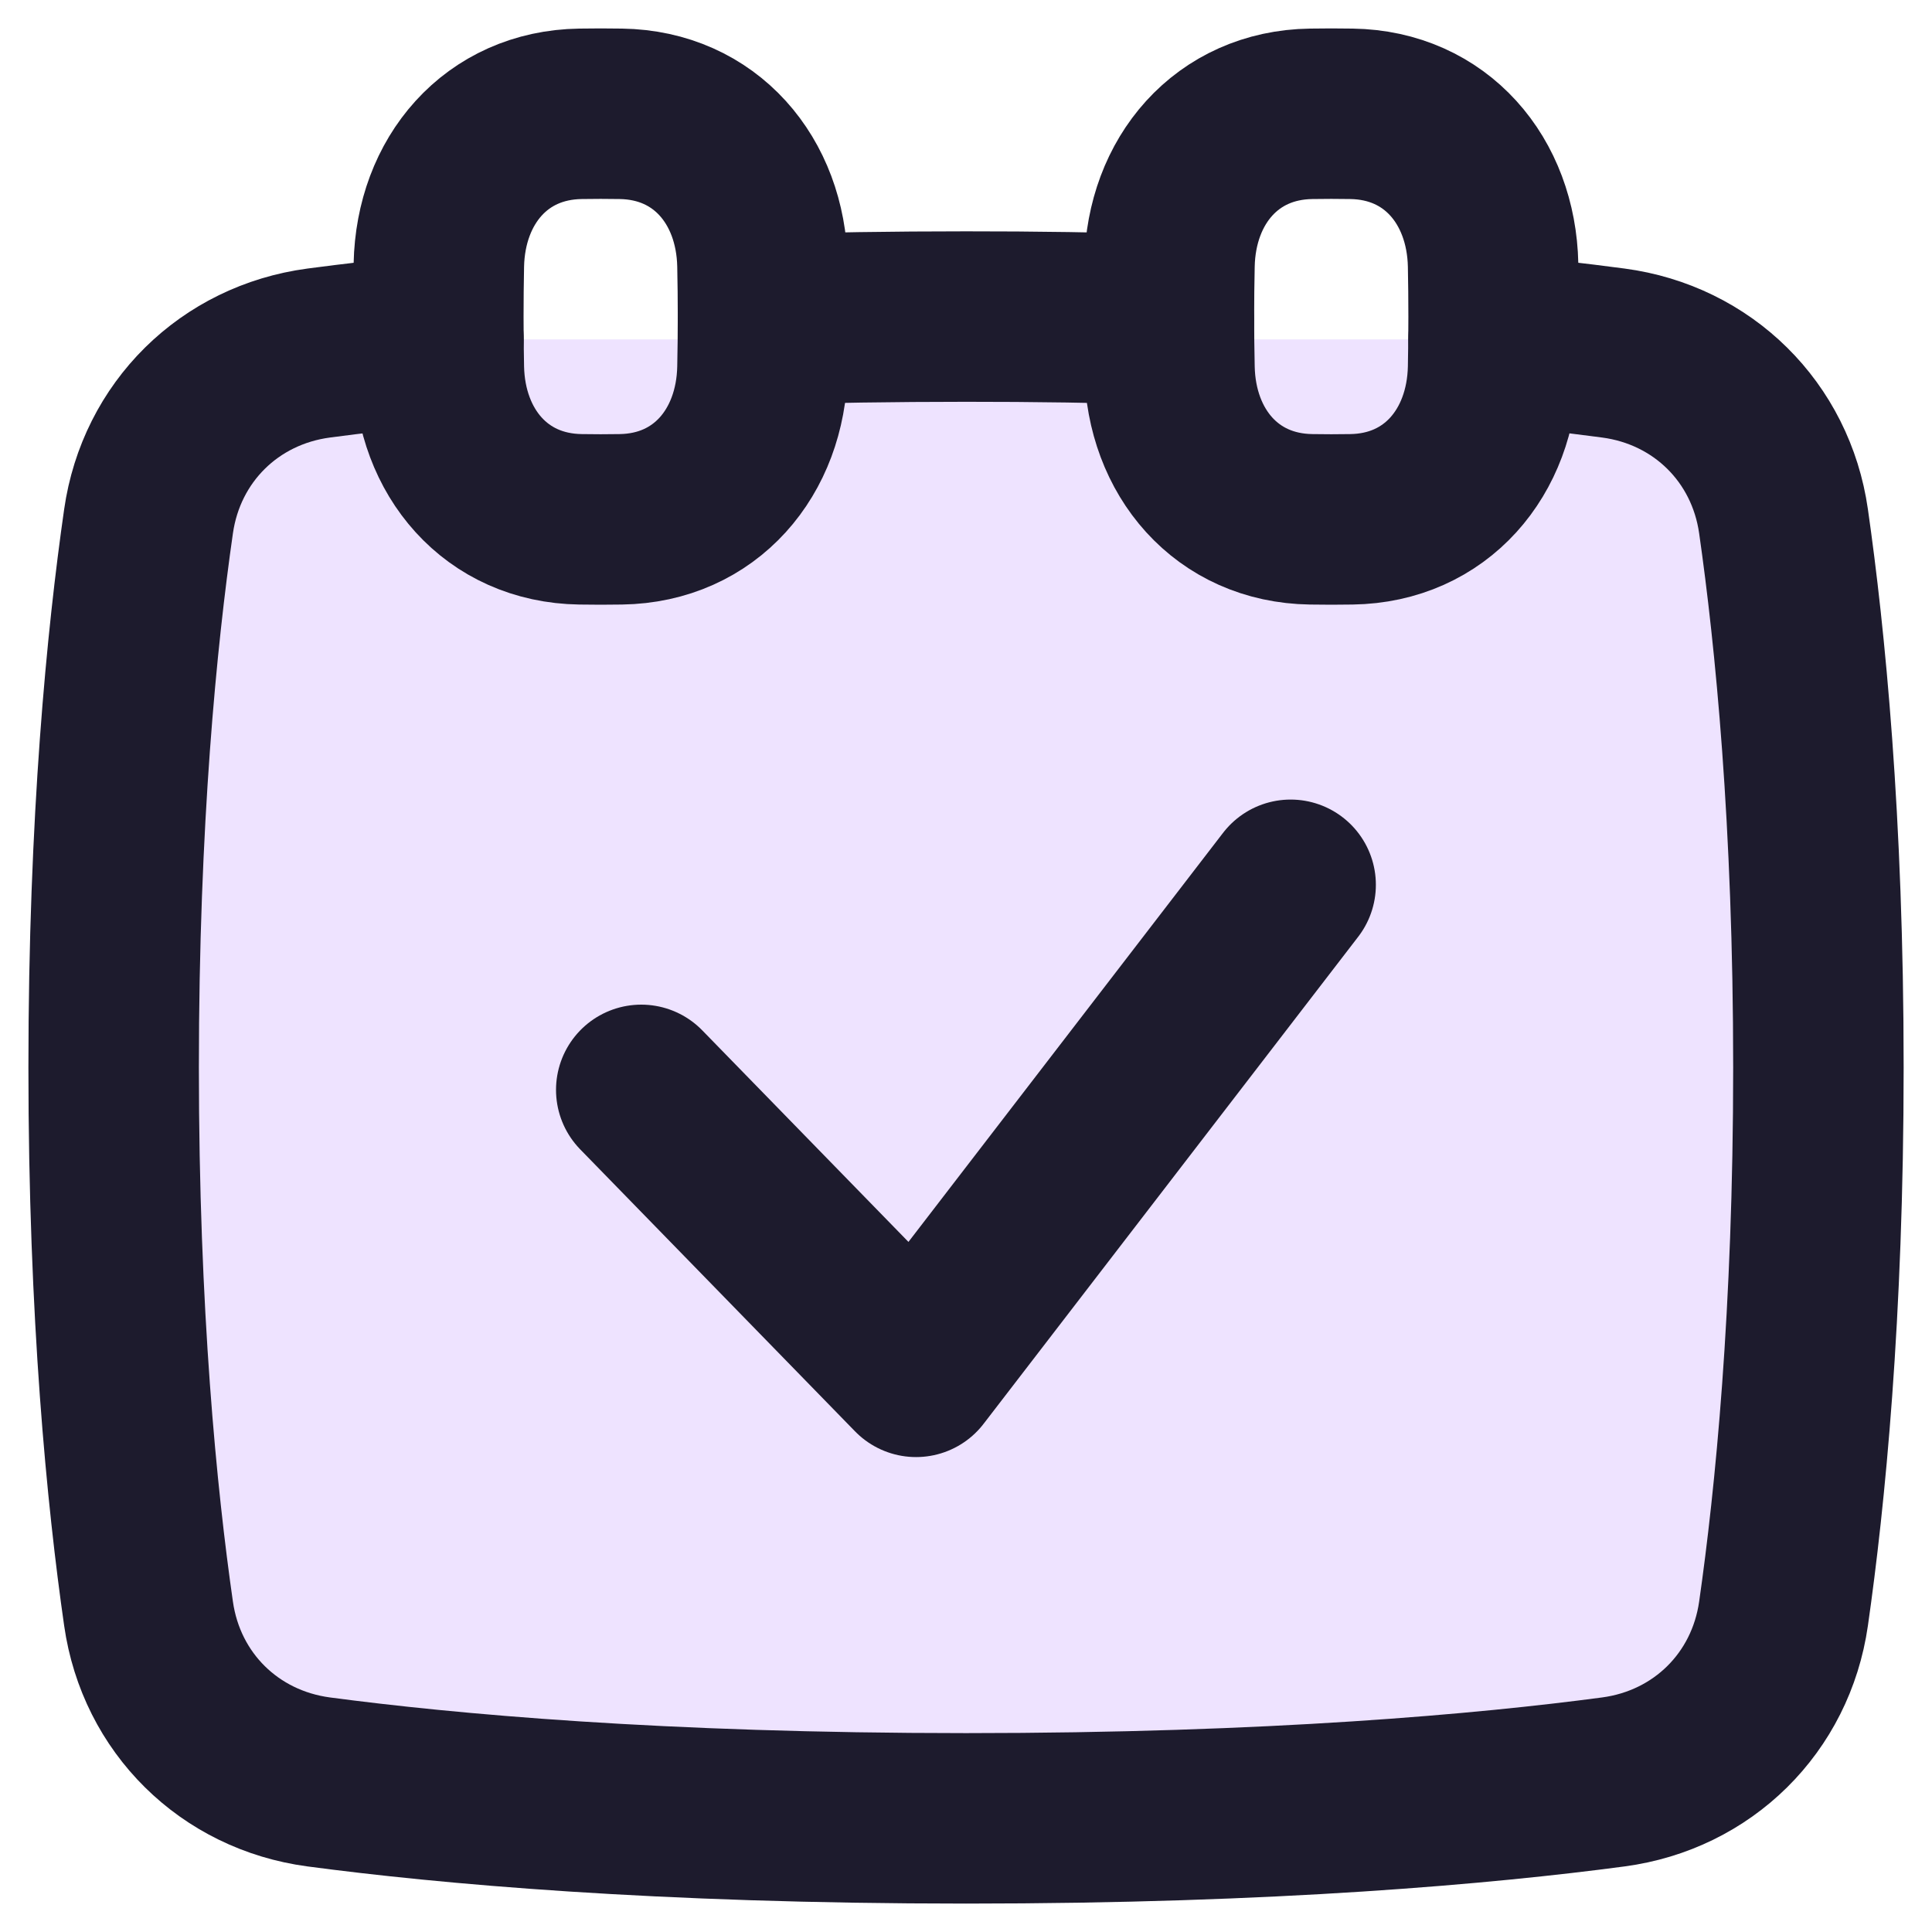 <svg width="34" height="34" viewBox="0 0 34 34" fill="none" xmlns="http://www.w3.org/2000/svg">
<path d="M7.716 5.973C6.904 6.052 6.202 6.134 5.608 6.213C4.037 6.423 2.839 7.605 2.614 9.174C2.322 11.204 2 14.435 2 18.785C2 23.135 2.322 26.367 2.614 28.398C2.838 29.967 4.037 31.149 5.608 31.359C7.844 31.656 11.594 32 17 32C22.406 32 26.156 31.657 28.393 31.359C29.963 31.149 31.162 29.968 31.387 28.398C31.678 26.367 32.001 23.135 32.001 18.785C32.001 14.436 31.678 11.204 31.387 9.173C31.163 7.605 29.964 6.422 28.393 6.213C27.692 6.12 26.989 6.04 26.285 5.973" fill="#EEE3FF"/>
<path d="M7.716 5.973C6.904 6.052 6.202 6.134 5.608 6.213C4.037 6.423 2.839 7.605 2.614 9.174C2.322 11.204 2 14.435 2 18.785C2 23.135 2.322 26.367 2.614 28.398C2.838 29.967 4.037 31.149 5.608 31.359C7.844 31.656 11.594 32 17 32C22.406 32 26.156 31.657 28.393 31.359C29.963 31.149 31.162 29.968 31.387 28.398C31.678 26.367 32.001 23.135 32.001 18.785C32.001 14.436 31.678 11.204 31.387 9.173C31.163 7.605 29.964 6.422 28.393 6.213C27.692 6.12 26.989 6.04 26.285 5.973" stroke="#1D1B2D" stroke-width="3" stroke-linecap="round" stroke-linejoin="round"/>
<path d="M11.285 19.18L16.121 24.142L22.713 15.571" stroke="#1D1B2D" stroke-width="3" stroke-linecap="round" stroke-linejoin="round"/>
<path d="M20.571 5.624C19.381 5.588 18.19 5.57 16.999 5.571C15.716 5.571 14.526 5.59 13.428 5.623" stroke="#1D1B2D" stroke-width="3" stroke-linecap="round" stroke-linejoin="round"/>
<path d="M20.581 6.478C20.611 7.964 21.587 9.117 23.073 9.139C23.31 9.143 23.547 9.143 23.784 9.139C25.27 9.117 26.245 7.963 26.276 6.478C26.288 5.873 26.288 5.269 26.276 4.664C26.245 3.178 25.269 2.025 23.784 2.003C23.547 1.999 23.31 1.999 23.073 2.003C21.587 2.025 20.611 3.179 20.581 4.664C20.568 5.269 20.568 5.873 20.581 6.478Z" stroke="#1D1B2D" stroke-width="3" stroke-linecap="round" stroke-linejoin="round"/>
<path d="M7.723 6.478C7.754 7.964 8.73 9.117 10.215 9.139C10.452 9.143 10.689 9.143 10.926 9.139C12.412 9.117 13.388 7.963 13.418 6.478C13.431 5.873 13.431 5.269 13.418 4.664C13.388 3.178 12.412 2.025 10.926 2.003C10.689 1.999 10.452 1.999 10.215 2.003C8.729 2.025 7.754 3.179 7.723 4.664C7.711 5.269 7.711 5.873 7.723 6.478Z" stroke="#1D1B2D" stroke-width="3" stroke-linecap="round" stroke-linejoin="round"/>
</svg>
